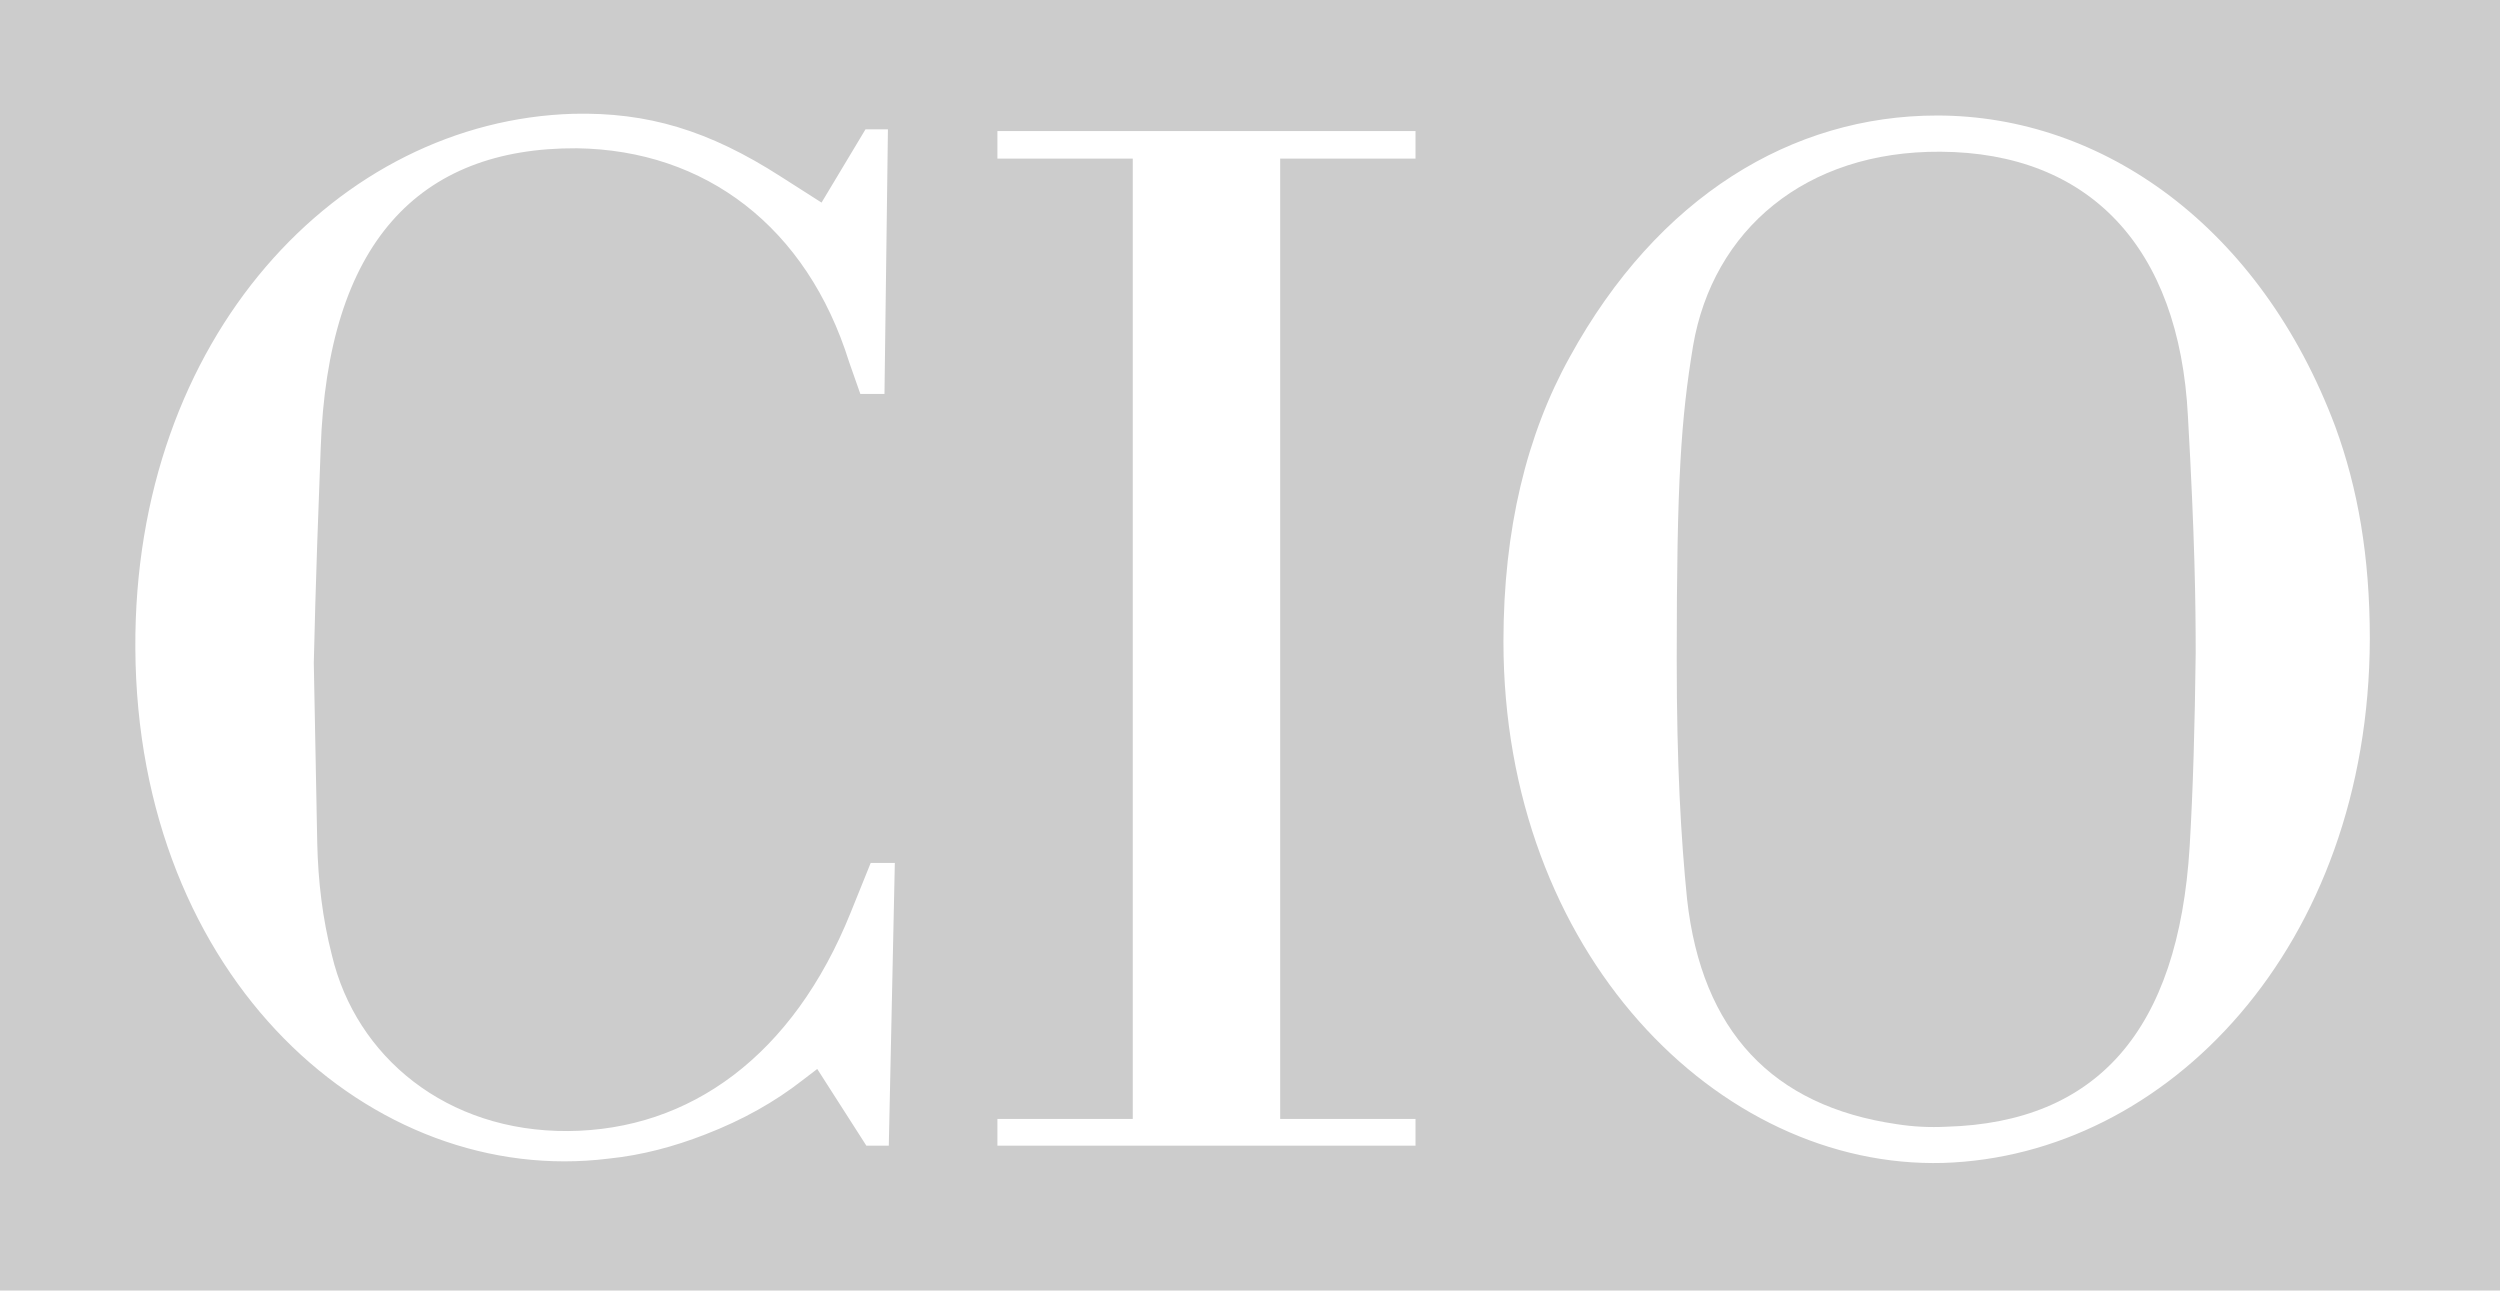 <?xml version="1.0" encoding="utf-8"?>
<!-- Generator: Adobe Illustrator 19.2.1, SVG Export Plug-In . SVG Version: 6.00 Build 0)  -->
<svg version="1.1" baseProfile="tiny"
	 id="svg3471" inkscape:version="0.48.1 " sodipodi:docname="Neues Dokument 3" xmlns:cc="http://creativecommons.org/ns#" xmlns:dc="http://purl.org/dc/elements/1.1/" xmlns:inkscape="http://www.inkscape.org/namespaces/inkscape" xmlns:rdf="http://www.w3.org/1999/02/22-rdf-syntax-ns#" xmlns:sodipodi="http://sodipodi.sourceforge.net/DTD/sodipodi-0.dtd" xmlns:svg="http://www.w3.org/2000/svg"
	 xmlns="http://www.w3.org/2000/svg" xmlns:xlink="http://www.w3.org/1999/xlink" x="0px" y="0px" viewBox="0 0 290 149.7"
	 xml:space="preserve">
<sodipodi:namedview  bordercolor="#666666" borderopacity="1.0" fit-margin-bottom="0" fit-margin-left="0" fit-margin-right="0" fit-margin-top="0" id="base" inkscape:current-layer="layer1" inkscape:cx="145.98" inkscape:cy="87.574994" inkscape:document-units="px" inkscape:pageopacity="0.0" inkscape:pageshadow="2" inkscape:window-height="678" inkscape:window-maximized="1" inkscape:window-width="1024" inkscape:window-x="-4" inkscape:window-y="-4" inkscape:zoom="2.662393" pagecolor="#ffffff" showgrid="false">
	</sodipodi:namedview>
<g>
	<path fill="#CCCCCC" d="M225.1,17.6c-15.7-0.1-26.4,9.1-28.7,22.5c-1.4,8.5-1.9,15.5-1.9,36.4c0,12.4,0.5,20.8,1.2,27.8
		c1.7,15.3,9.9,24,24.3,26.1c1.9,0.3,3.8,0.4,5.8,0.3c17.4-0.5,26.9-11.1,28.2-32.5c0.4-6.7,0.6-14.1,0.7-22.4
		c0-5.9-0.1-13.4-0.9-27.5C252.8,28.6,242.3,17.7,225.1,17.6z"/>
	<path fill="#CCCCCC" d="M0,0v149.7h290V0H0z M103.1,132.9h-2.6l-5.7-8.9l-1.7,1.3c-3.2,2.5-6.9,4.6-11.3,6.3
		c-3.6,1.4-7.3,2.4-11.2,2.8c-27.4,3.4-54.7-20.8-54.9-59.2c-0.2-36.1,23.6-61.2,50.8-62c8.6-0.2,15.7,1.9,24.1,7.3l4.7,3l5.1-8.5
		h2.6l-0.4,30.7h-2.8L98.5,42c-4.9-15.7-16.7-24.6-31.6-24.8C48.5,17.1,38,28.3,37.2,52c-0.7,18.2-0.7,21.8-0.8,24.9l0.4,20.9
		c0.1,4.4,0.6,8.7,1.7,13c2.8,11.8,13.3,20.5,27.4,20.4c14.1-0.1,26.1-8.7,32.8-25.4l2.3-5.7h2.8L103.1,132.9z M164.2,18.4h-15.7
		v111.4h15.7v3.1h-48.5v-3.1h15.7V18.4h-15.7v-3.2h48.5V18.4z M225.4,134.9c-26.1,0.7-51-24.4-51-60.5c0-13,2.7-24,7.7-33
		c10.2-18.6,25.8-28,42.6-28c19.2,0,37.5,12.9,46.2,36.1c2.6,7.1,4,15,4,24.6C274.8,109.8,251.4,134.1,225.4,134.9z"/>
</g>
</svg>
